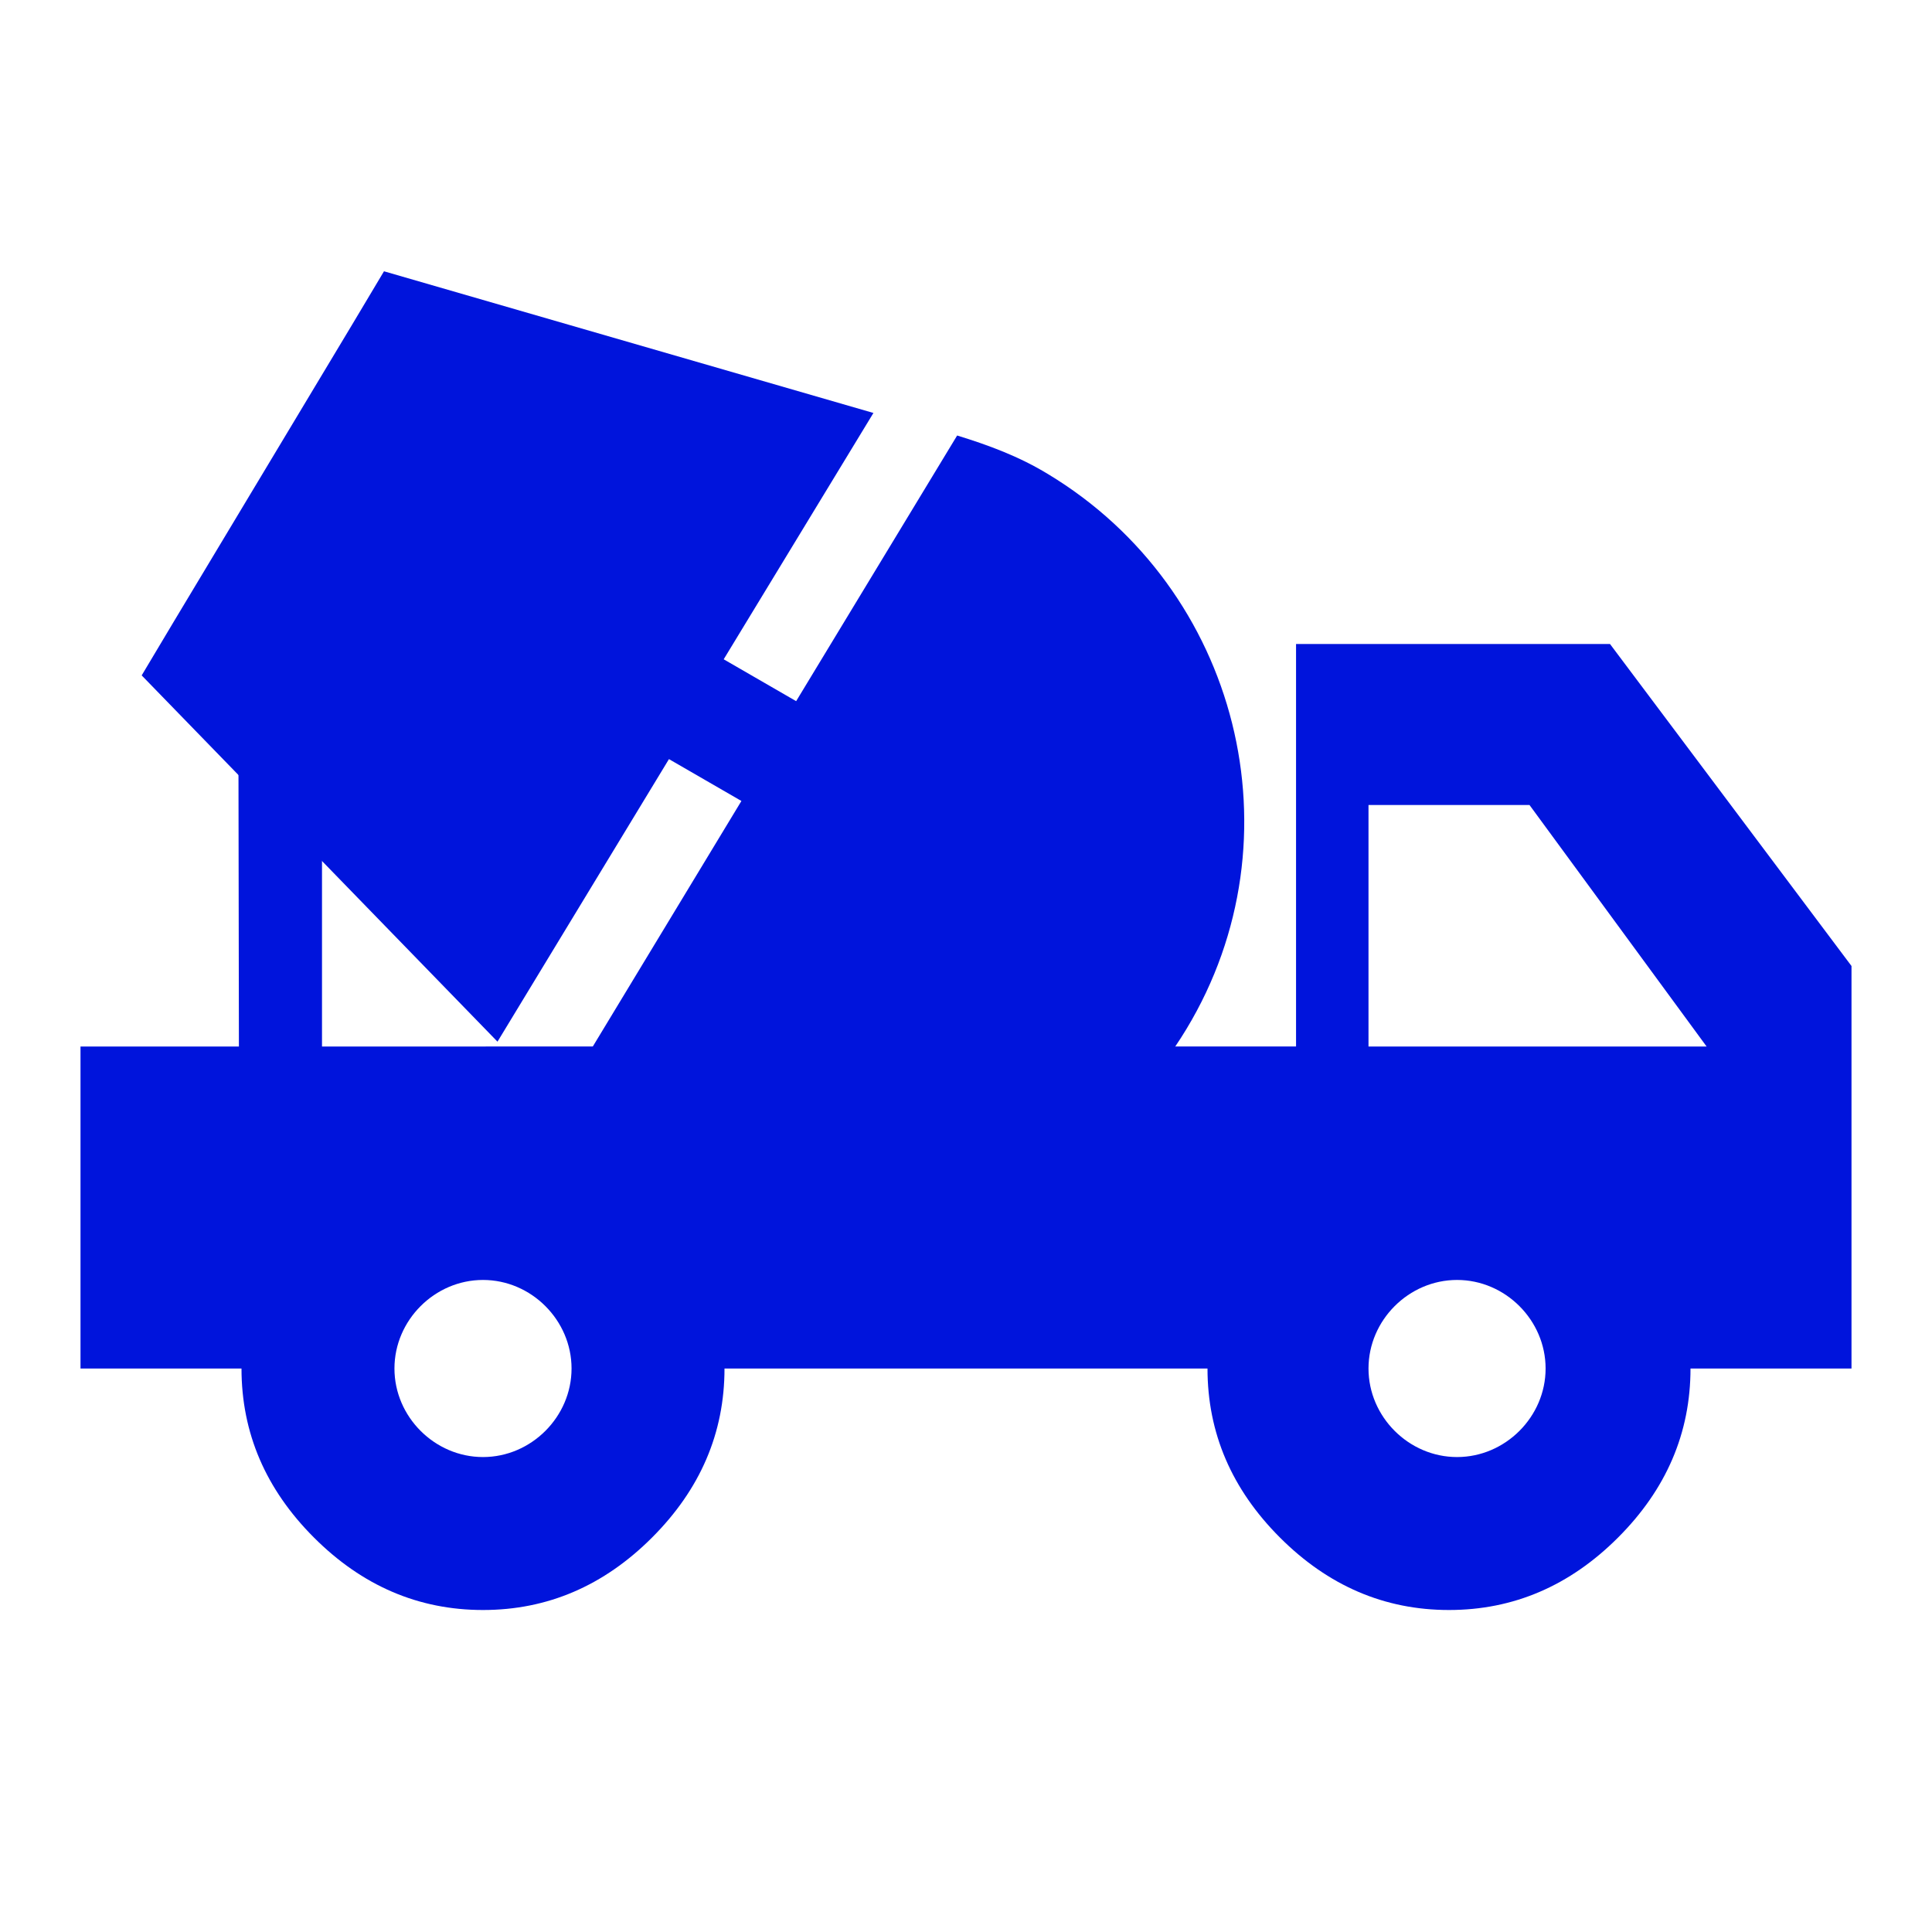 <?xml version="1.0" encoding="UTF-8"?>
<svg id="final_Outlines_-_Blue" data-name="final Outlines - Blue" xmlns="http://www.w3.org/2000/svg" viewBox="0 0 24 24">
  <defs>
    <style>
      .cls-1 {
        fill: #0014dc;
        stroke-width: 0px;
      }
    </style>
  </defs>
  <path class="cls-1" d="M20,8h-3.9v5H1v4h2c0,.8.3,1.5.9,2.1.6.6,1.3.9,2.1.9s1.5-.3,2.1-.9.9-1.3.9-2.1h6c0,.8.3,1.5.9,2.1.6.6,1.3.9,2.1.9s1.5-.3,2.1-.9.9-1.3.9-2.1h2v-5l-3-4ZM6,18.1c-.6,0-1.1-.5-1.1-1.1s.5-1.1,1.1-1.1,1.1.5,1.1,1.1-.5,1.1-1.1,1.1ZM18.1,18.1c-.6,0-1.1-.5-1.1-1.1s.5-1.1,1.1-1.1,1.1.5,1.1,1.1-.5,1.1-1.1,1.1ZM17,13v-3h2l2.2,3h-4.2Z"/>
  <polygon class="cls-1" points="4 14.4 2.97 14.43 2.96 8.02 4 8 4 14.4"/>
  <path class="cls-1" d="M13.02,5.89c-.36-.22-.74-.36-1.13-.48l-2,3.3-.9-.52,1.86-3.06-6.08-1.76-.4.67-2.21,3.68-.4.67,4.42,4.55,2.13-3.51.9.52-2.3,3.8c.28.28.59.54.94.75,2.38,1.43,5.46.65,6.89-1.72s.65-5.46-1.72-6.89Z"/>
</svg>